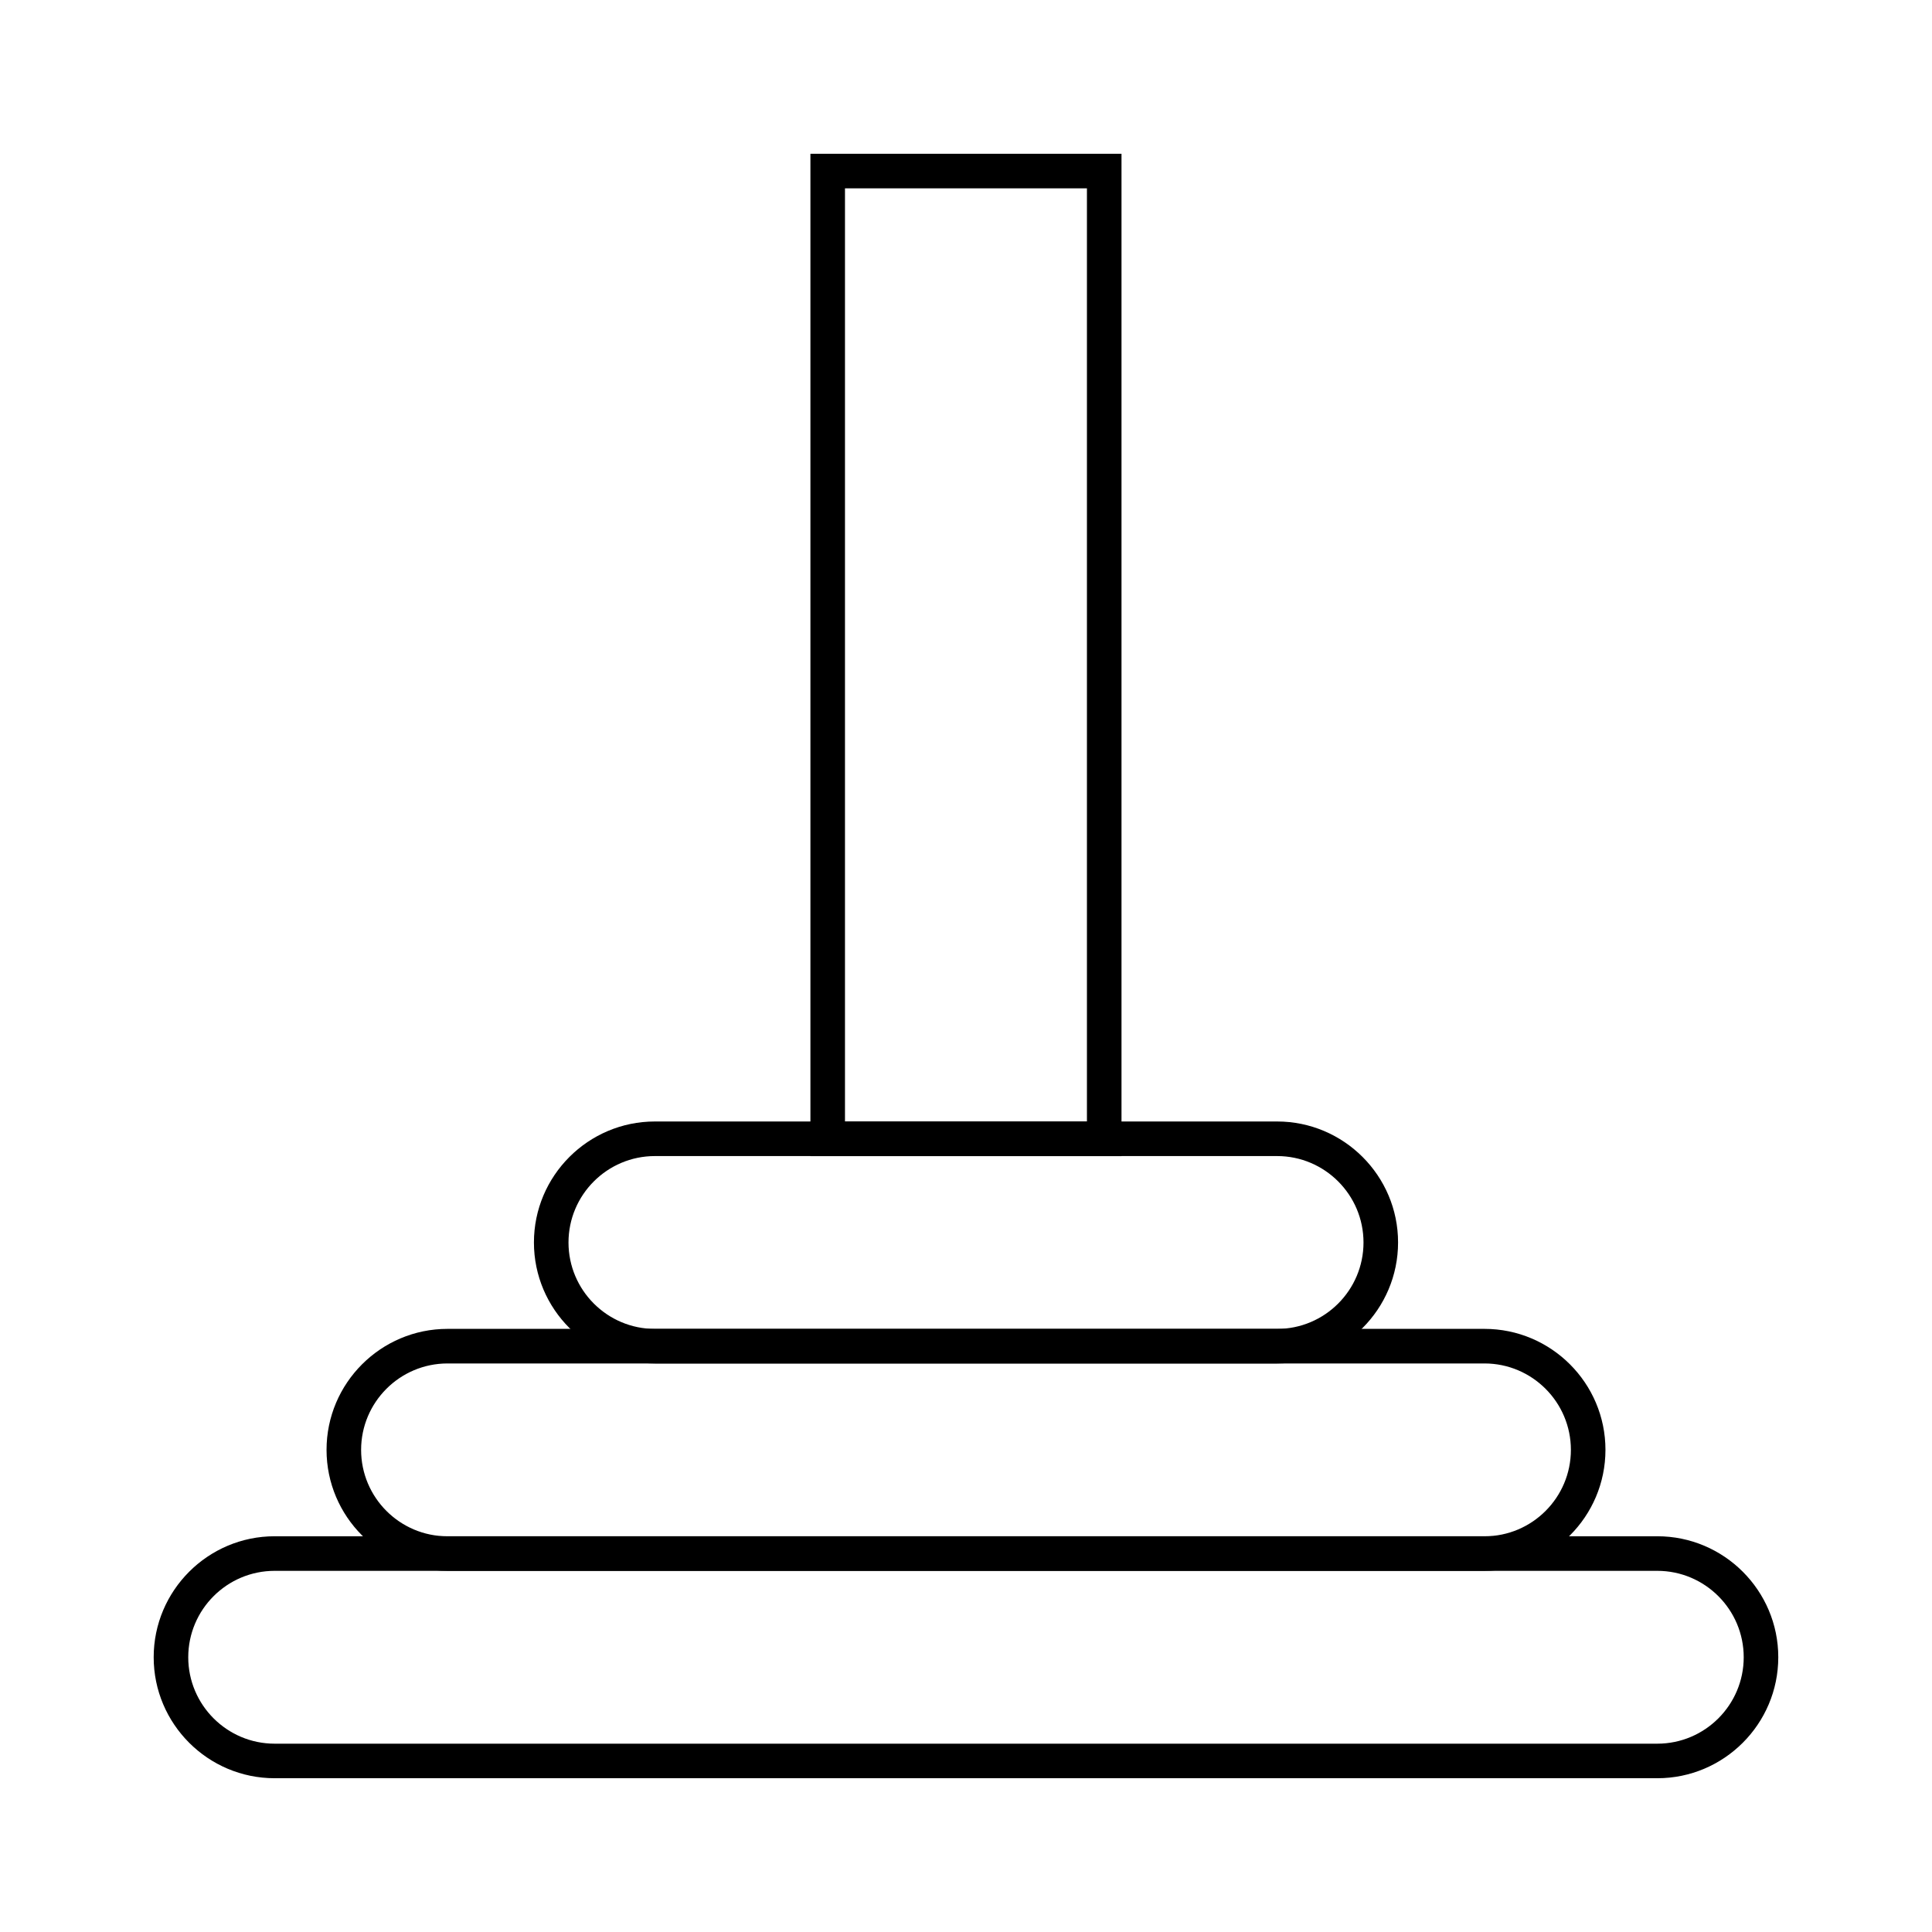 <?xml version="1.0" encoding="UTF-8"?>
<!-- Uploaded to: ICON Repo, www.iconrepo.com, Generator: ICON Repo Mixer Tools -->
<svg fill="#000000" width="800px" height="800px" version="1.1" viewBox="144 144 512 512" xmlns="http://www.w3.org/2000/svg">
 <g>
  <path d="m441.21 450.39h-82.441v-265.64h82.441zm-73.281-9.16h64.121v-247.32h-64.121z"/>
  <path d="m482.44 505.33h-164.88c-17.676 0-32.062-14.383-32.062-32.062 0-17.676 14.383-32.062 32.062-32.062h164.88c17.676 0 32.062 14.383 32.062 32.062-0.004 17.676-14.387 32.062-32.062 32.062zm-164.88-54.961c-12.633 0-22.902 10.273-22.902 22.902 0 12.625 10.27 22.902 22.902 22.902h164.88c12.633 0 22.902-10.273 22.902-22.902 0-12.625-10.27-22.902-22.902-22.902z"/>
  <path d="m537.4 560.29h-274.8c-17.676 0-32.062-14.383-32.062-32.062 0-17.676 14.383-32.062 32.062-32.062h274.8c17.676 0 32.062 14.383 32.062 32.062-0.004 17.68-14.387 32.062-32.062 32.062zm-274.8-54.961c-12.633 0-22.902 10.273-22.902 22.902 0 12.625 10.27 22.902 22.902 22.902h274.8c12.633 0 22.902-10.273 22.902-22.902 0-12.625-10.27-22.902-22.902-22.902z"/>
  <path d="m583.2 615.25h-366.41c-17.676 0-32.062-14.383-32.062-32.062 0-17.676 14.383-32.062 32.062-32.062h366.41c17.676 0 32.062 14.383 32.062 32.062-0.004 17.68-14.387 32.062-32.062 32.062zm-366.41-54.961c-12.633 0-22.902 10.273-22.902 22.902 0 12.625 10.27 22.902 22.902 22.902h366.41c12.633 0 22.902-10.273 22.902-22.902 0-12.625-10.27-22.902-22.902-22.902z"/>
 </g>
</svg>